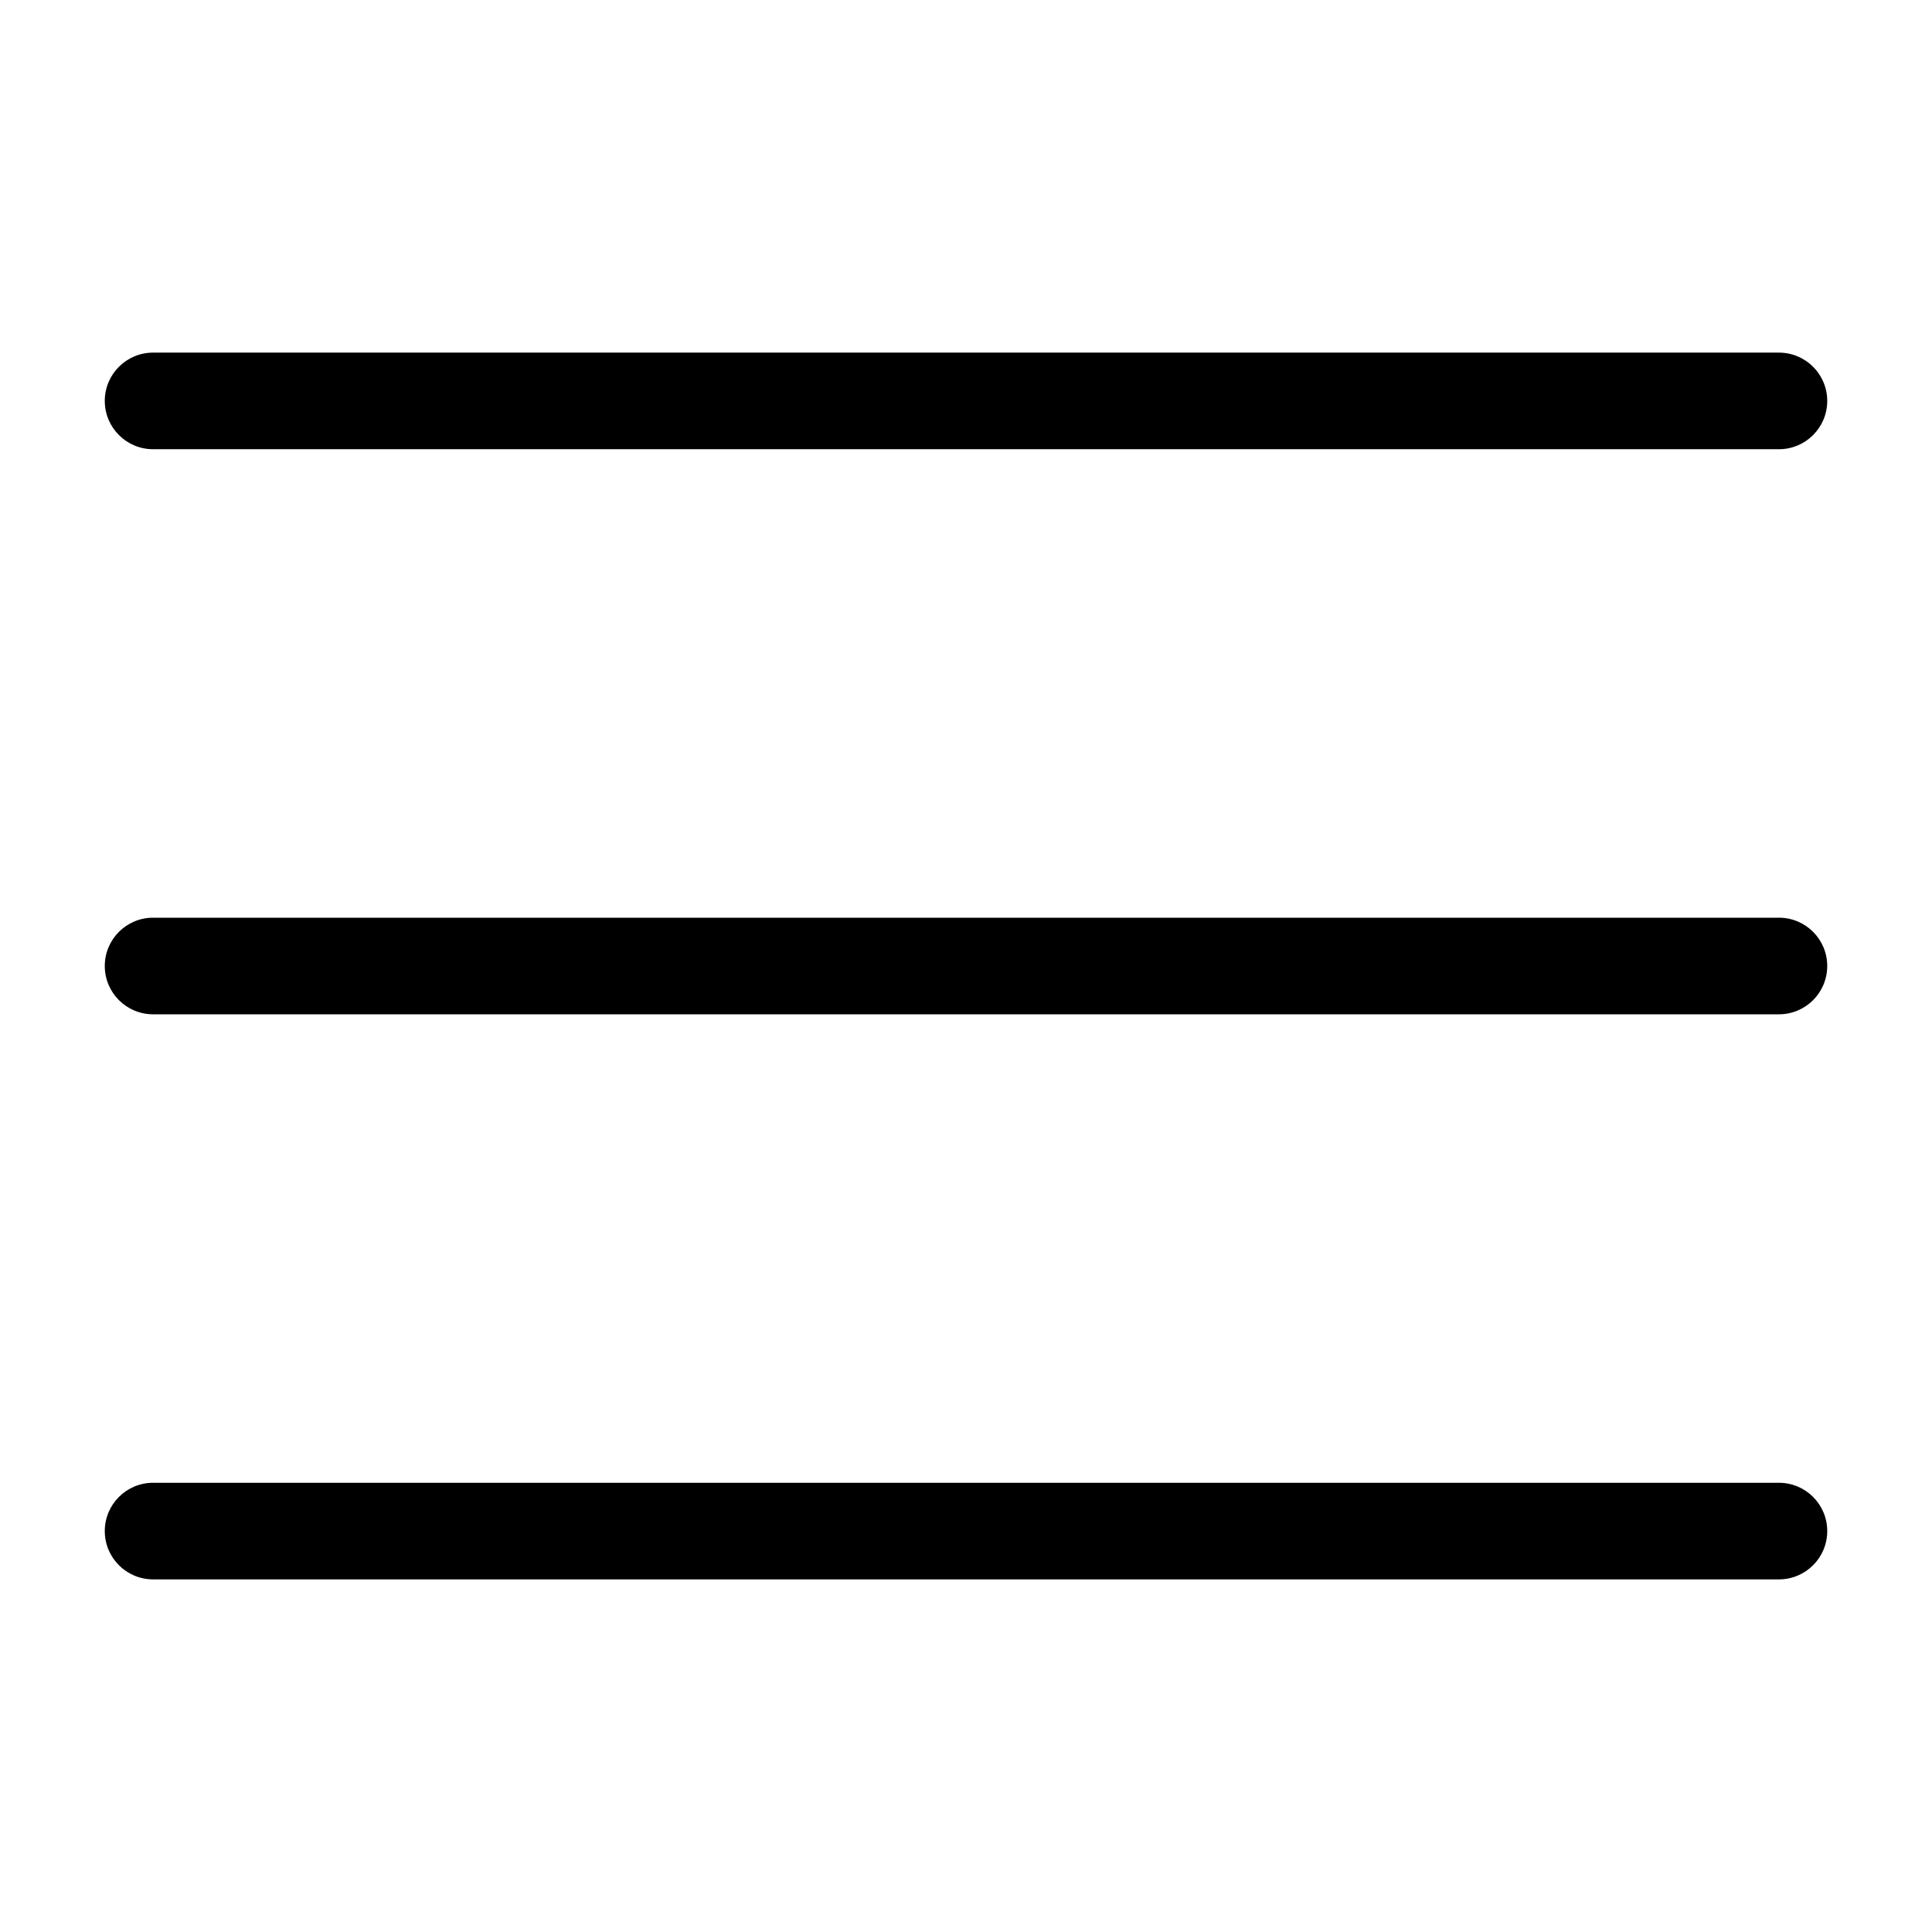 <?xml version="1.0" encoding="utf-8"?>
<!-- Generator: Adobe Illustrator 16.0.0, SVG Export Plug-In . SVG Version: 6.00 Build 0)  -->
<!DOCTYPE svg PUBLIC "-//W3C//DTD SVG 1.1//EN" "http://www.w3.org/Graphics/SVG/1.1/DTD/svg11.dtd">
<svg version="1.1" id="Warstwa_1" xmlns="http://www.w3.org/2000/svg" xmlns:xlink="http://www.w3.org/1999/xlink" x="0px" y="0px"
	 width="200px" height="200px" viewBox="0 0 200 200" enable-background="new 0 0 200 200" xml:space="preserve">
<g>
	<path d="M184.154,46.503H15.847c-2.761,0-5-2.239-5-5s2.239-5,5-5h168.308c2.762,0,5,2.239,5,5S186.916,46.503,184.154,46.503z"/>
</g>
<g>
	<path d="M184.154,105H15.847c-2.761,0-5-2.238-5-5c0-2.761,2.239-5,5-5h168.308c2.762,0,5,2.239,5,5
		C189.154,102.762,186.916,105,184.154,105z"/>
</g>
<g>
	<path d="M184.154,163.497H15.847c-2.761,0-5-2.238-5-5s2.239-5,5-5h168.308c2.762,0,5,2.238,5,5S186.916,163.497,184.154,163.497z"
		/>
</g>
</svg>
